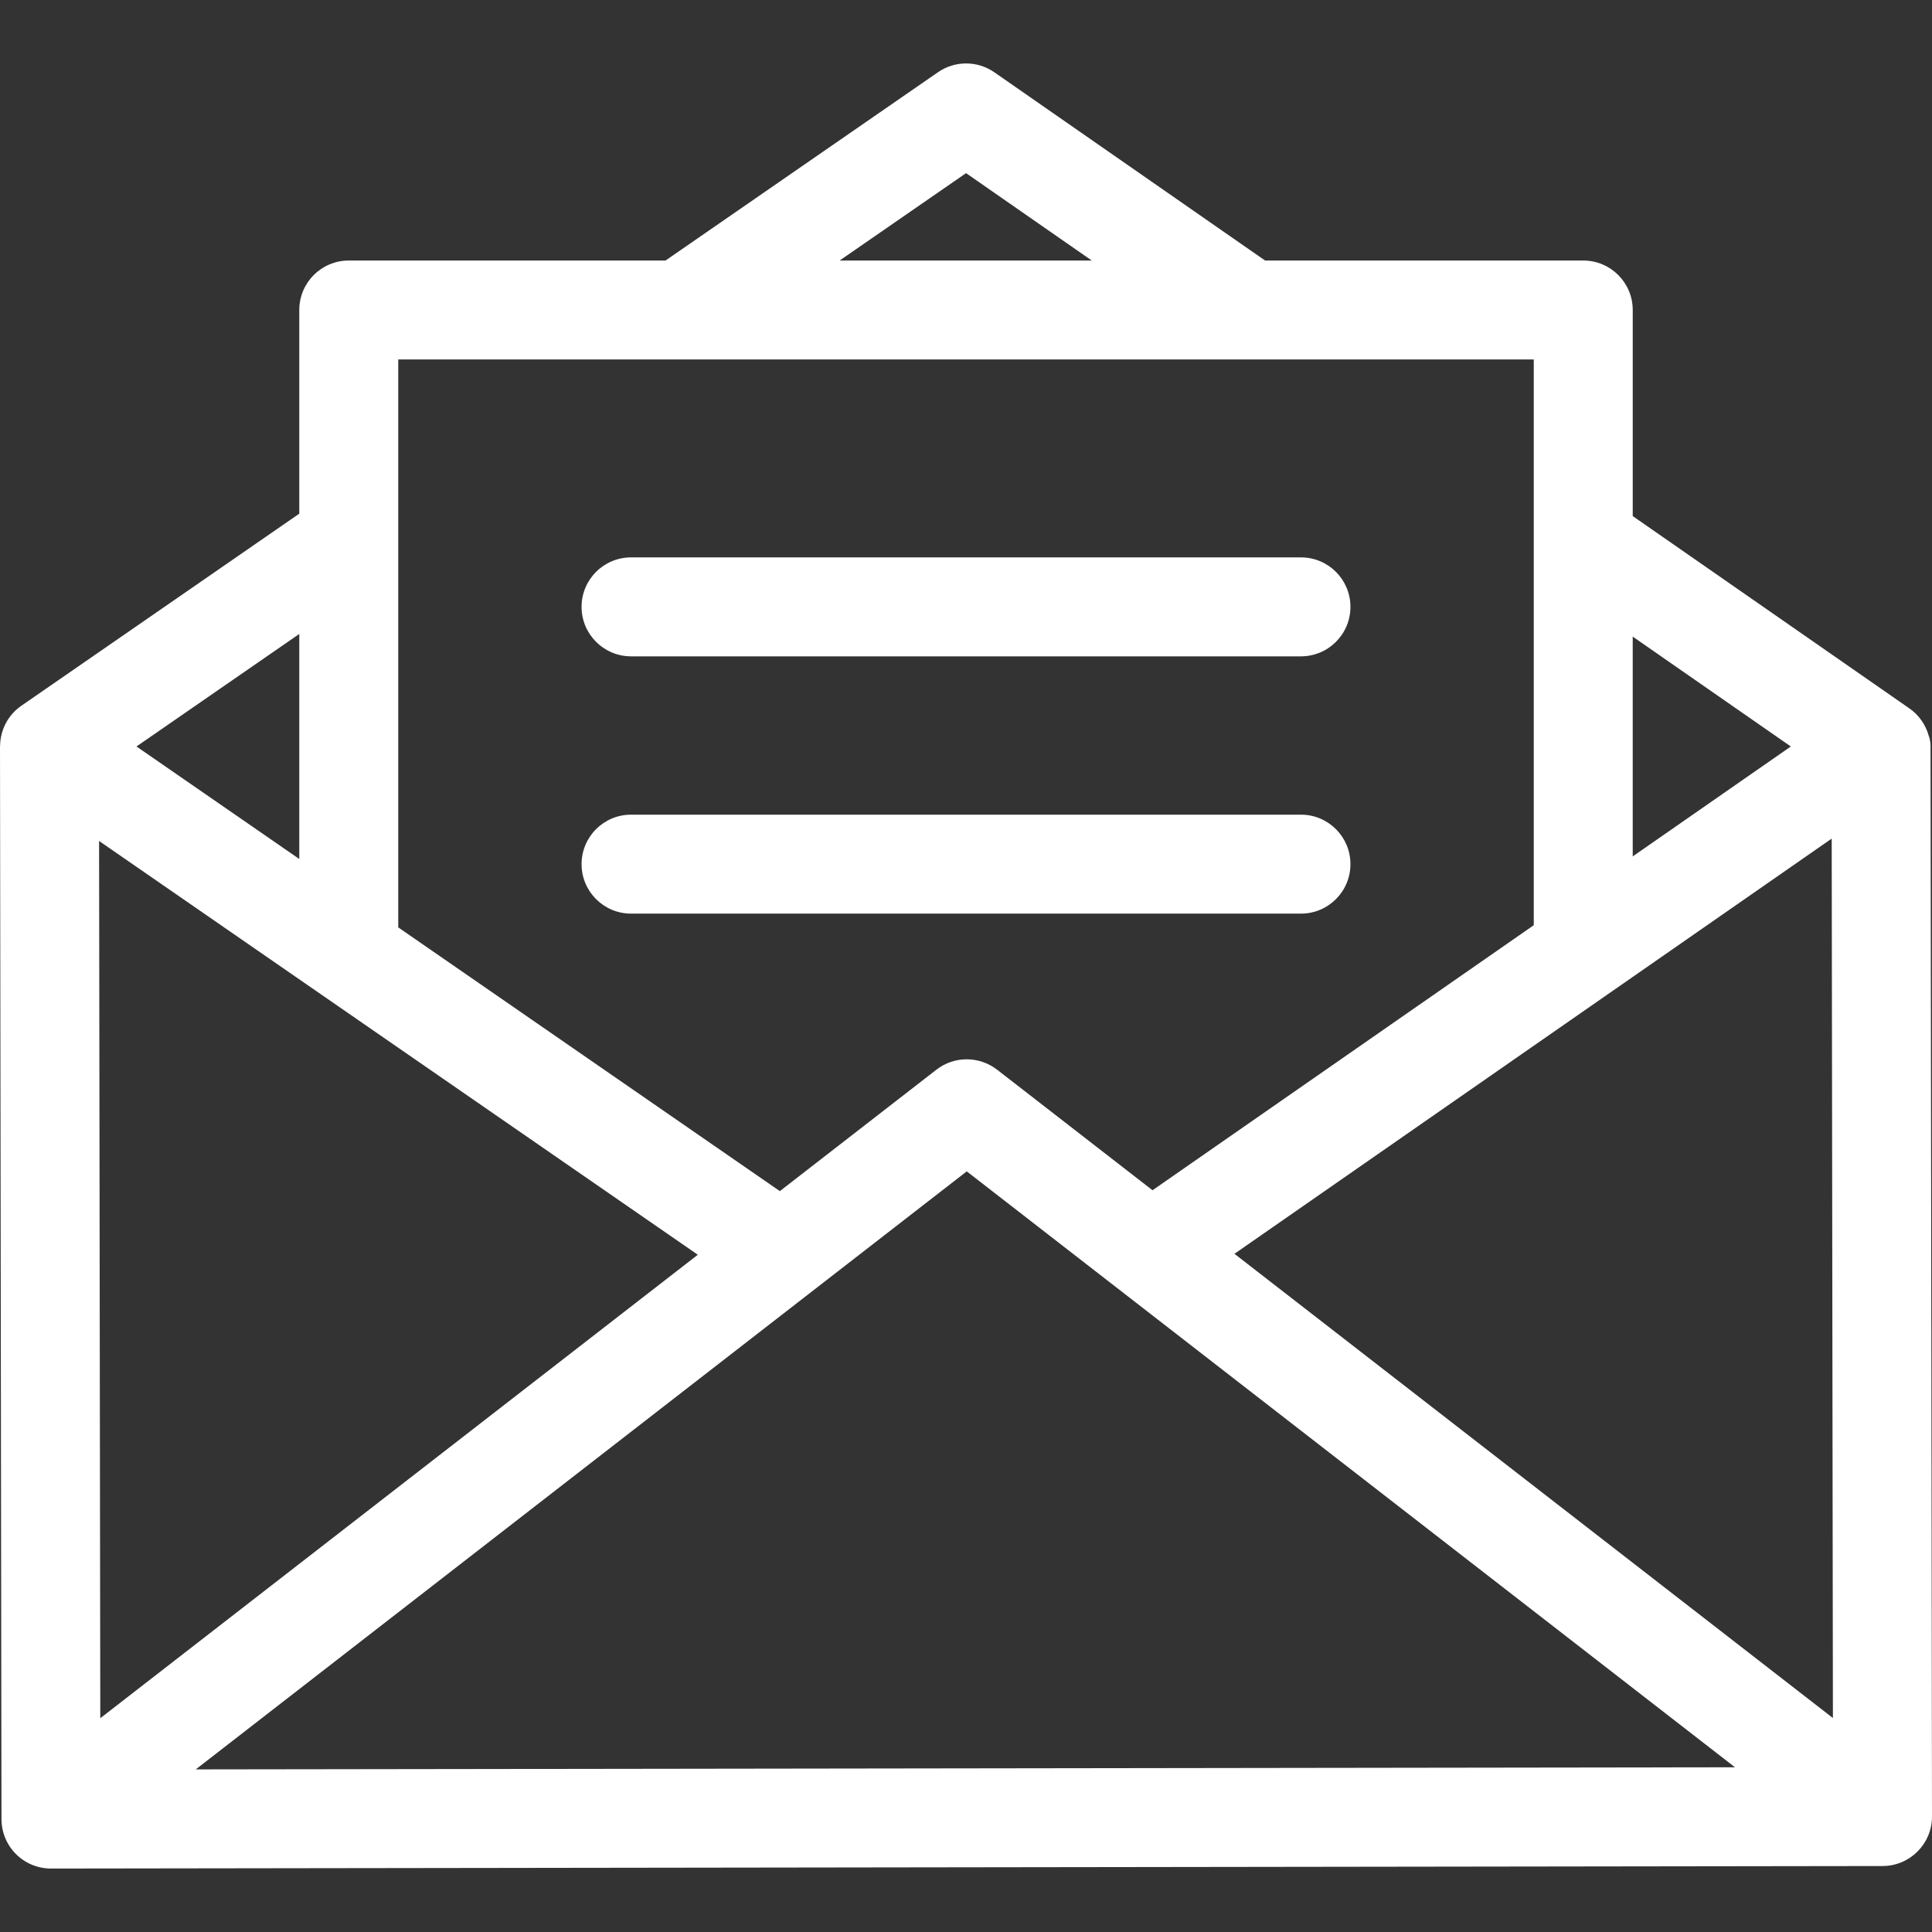 <svg xmlns="http://www.w3.org/2000/svg" xmlns:xlink="http://www.w3.org/1999/xlink" version="1.1" width="512" height="512" enable-background="new 0 0 512 512" xml:space="preserve"><rect width="100%" height="100%" fill="#333333" stroke="none"/><rect id="backgroundrect" width="100%" height="100%" x="0" y="0" fill="none" stroke="none"/>



<g class="currentLayer" style=""><title>Layer 1</title><g id="svg_1" class="selected" fill-opacity="1" fill="#ffffff">
	<g id="svg_2" fill="#ffffff">
		<path fill="#ffffff" d="M511.609,197.601c-0.001-0.77-0.174-1.933-0.473-2.603c-0.787-2.854-2.536-5.461-5.153-7.281    l-73.292-50.948V82.153c0-7.24-5.872-13.112-13.112-13.112H335.26l-71.742-49.878c-4.484-3.121-10.438-3.134-14.936-0.026    l-72.206,49.904h-83.95c-7.242,0-13.112,5.872-13.112,13.112v53.973L5.666,187.027c-3.623,2.504-5.583,6.507-5.645,10.6    C0.017,197.704,0,197.777,0,197.857l0.391,284.235c0.005,3.478,1.391,6.811,3.852,9.267c2.458,2.45,5.788,3.826,9.26,3.826    c0.007,0,0.012,0,0.018,0l485.385-0.667c7.24-0.01,13.104-5.889,13.094-13.13L511.609,197.601z M432.69,168.708l41.897,29.118    l-41.897,29.128V168.708z M256.015,45.884l33.31,23.156h-66.812L256.015,45.884z M105.538,95.265h300.928v149.921L305.43,315.428    l-41.193-31.953c-0.064-0.051-0.119-0.082-0.182-0.127c-4.604-3.453-11.116-3.58-15.894,0.127l-41.493,32.185l-101.13-69.893    V95.265z M79.314,168.003v59.64l-43.146-29.819L79.314,168.003z M26.258,222.867l158.669,109.654L26.578,455.346L26.258,222.867z     M51.875,468.909l204.324-158.484L459.79,468.348L51.875,468.909z M327.144,332.271L485.42,222.235l0.32,233.059L327.144,332.271z    " id="svg_3"/>
	</g>
</g><g id="svg_4" class="selected" fill-opacity="1" fill="#ffffff">
	<g id="svg_5" fill="#ffffff">
		<path fill="#ffffff" d="M344.77,147.713H167.234c-7.24,0-13.112,5.872-13.112,13.112c0,7.24,5.872,13.112,13.112,13.112H344.77    c7.242,0,13.112-5.872,13.112-13.112C357.882,153.585,352.012,147.713,344.77,147.713z" id="svg_6"/>
	</g>
</g><g id="svg_7" class="selected" fill-opacity="1" fill="#ffffff">
	<g id="svg_8" fill="#ffffff">
		<path fill="#ffffff" d="M344.77,215.895H167.234c-7.24,0-13.112,5.872-13.112,13.112c0,7.24,5.872,13.112,13.112,13.112H344.77    c7.242,0,13.112-5.872,13.112-13.112C357.882,221.767,352.012,215.895,344.77,215.895z" id="svg_9"/>
	</g>
</g></g></svg>